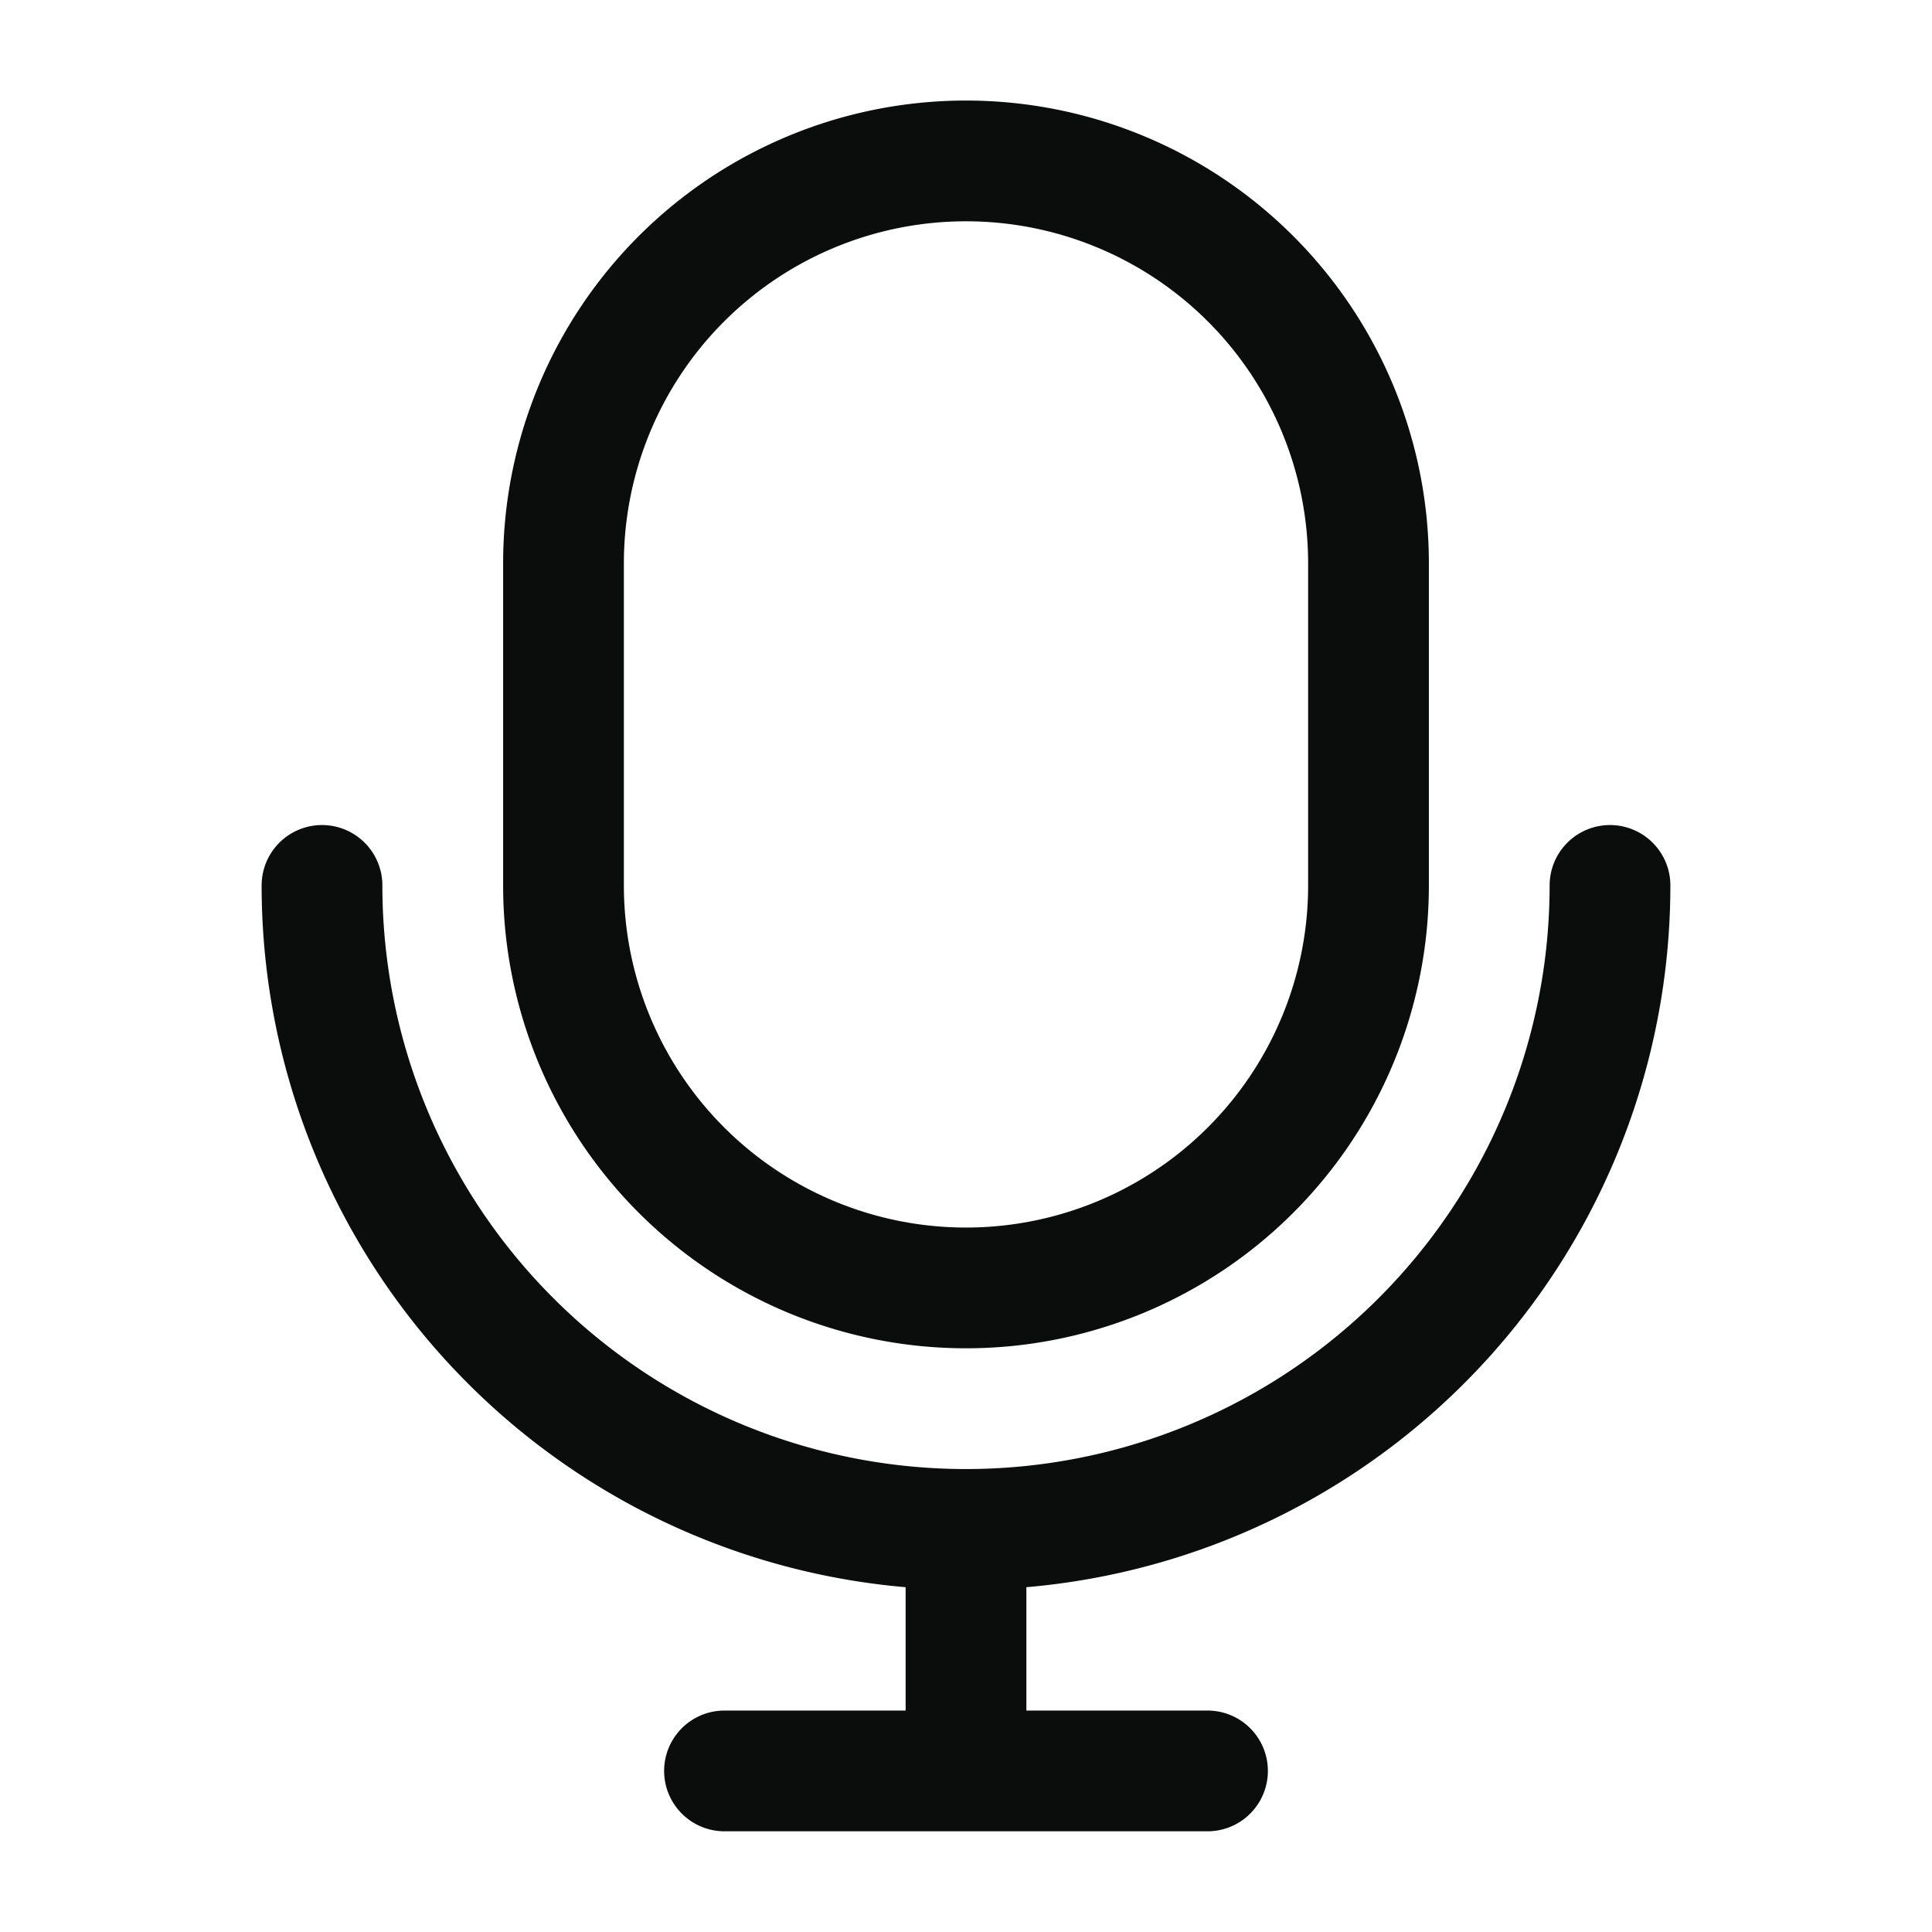 <svg xmlns="http://www.w3.org/2000/svg" width="24" height="24" fill="none"><path stroke="#0A0D0B" stroke-width="1.5" d="M17 6.999v4a5 5 0 0 1-10 0v-4a5 5 0 0 1 10 0z"/><path stroke="#0A0D0B" stroke-linecap="round" stroke-width="1.5" d="M20 10.999a8 8 0 0 1-8 8m0 0a8 8 0 0 1-8-8m8 8v3m0 0h3m-3 0H9"/></svg>